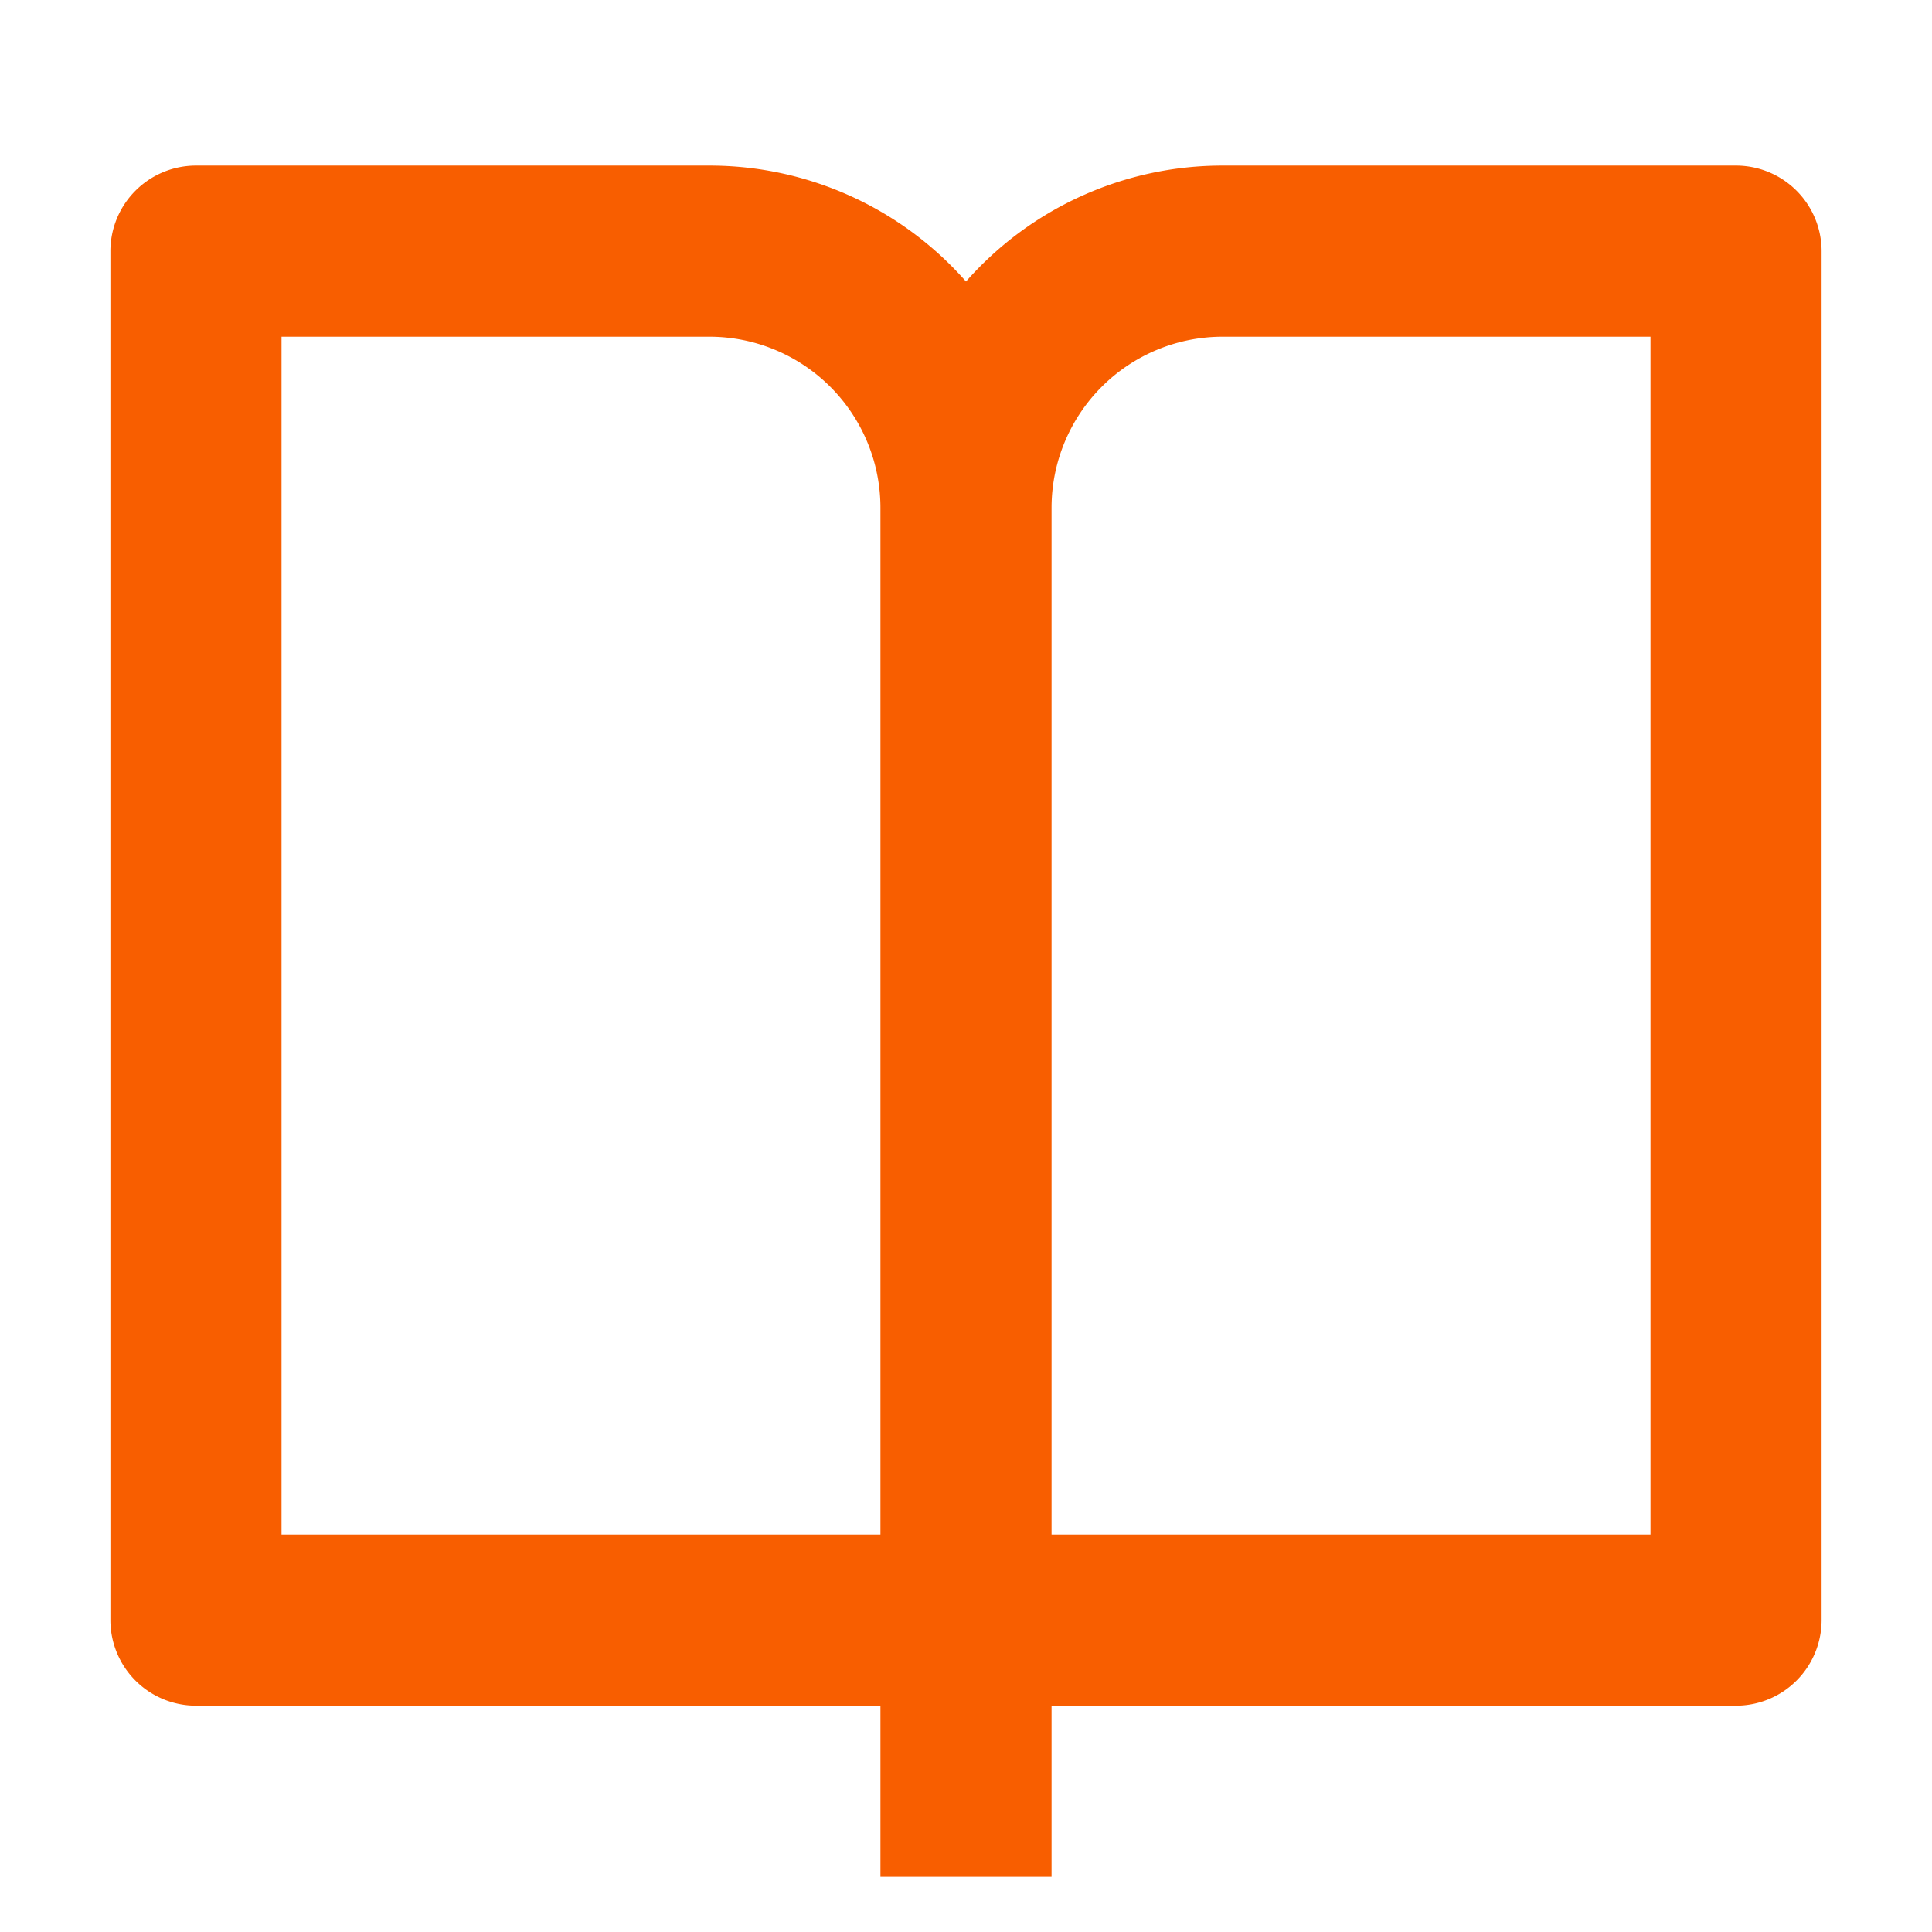 <svg xmlns="http://www.w3.org/2000/svg" width="35" height="35"><path data-name="パス 892" d="M0 0h35v35H0z" fill="none"/><path data-name="パス 893" d="M19.05 30.9V34h-3.1v-3.1H3.55A1.551 1.551 0 012 29.35V4.55A1.551 1.551 0 013.55 3h9.3a6.188 6.188 0 014.65 2.1A6.188 6.188 0 0122.15 3h9.3A1.551 1.551 0 0133 4.55v24.8a1.551 1.551 0 01-1.55 1.55zm10.85-3.1V6.1h-7.75a3.1 3.1 0 00-3.1 3.1v18.6zm-13.95 0V9.2a3.1 3.1 0 00-3.1-3.1H5.1v21.7z" fill="#f85e00"/></svg>